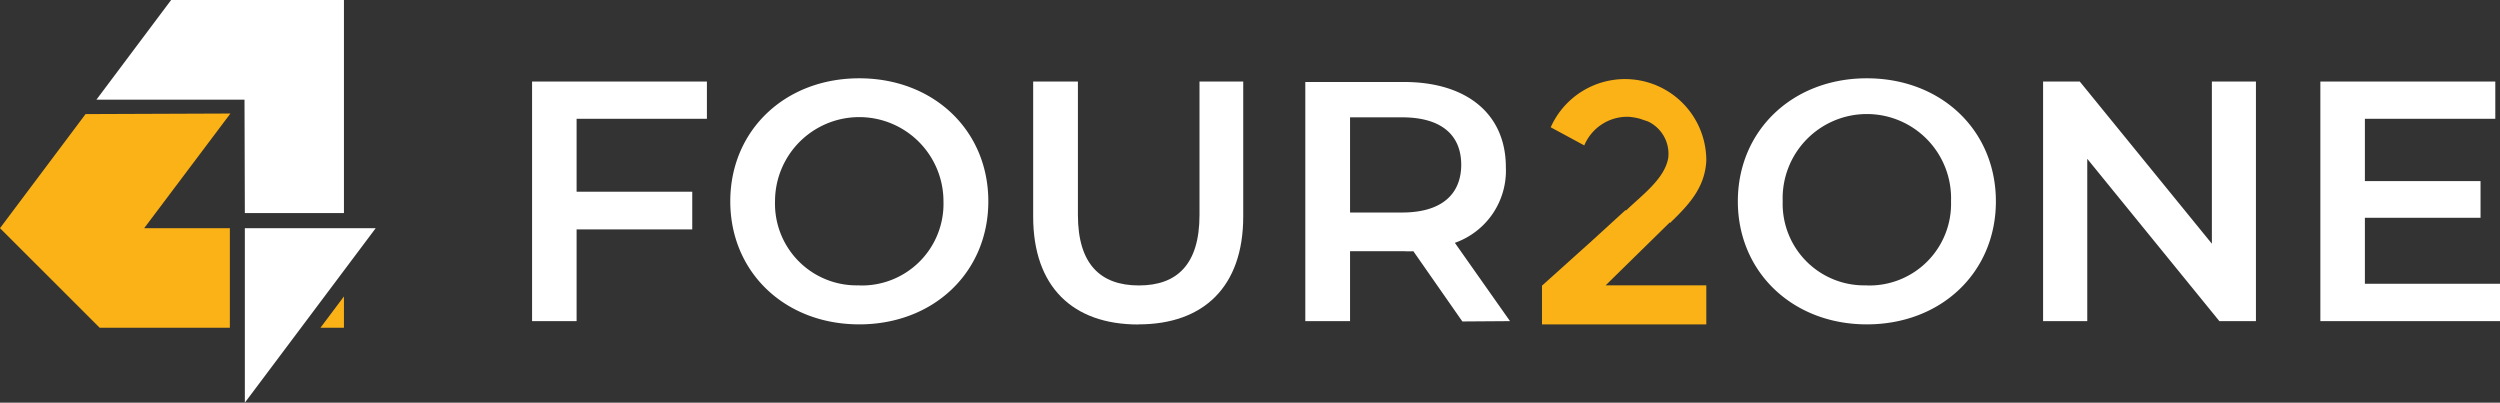 <svg viewBox="0 0 223.51 36" xmlns="http://www.w3.org/2000/svg"><rect x="0" y="0" width="223.51" height="36" fill="#333333" stroke="none"/><defs><style>.cls-1{fill:#fbb216;}.cls-1,.cls-2{fill-rule:evenodd;}.cls-2{fill:#fff;}</style></defs><g data-name="Camada 2" id="Camada_2"><g data-name="Camada 1" id="Camada_1-2"><polygon points="20.6 10.15 7.65 10.2 0 20.4 8.91 29.3 20.55 29.3 20.55 20.4 12.89 20.4 20.6 10.15" class="cls-1"></polygon><polygon points="21.89 19.05 30.75 19.05 30.75 0 15.3 0 8.62 8.91 21.86 8.91 21.89 19.05" class="cls-2"></polygon><polygon points="30.75 26.5 28.65 29.3 30.75 29.3 30.75 26.5" class="cls-1"></polygon><polygon points="21.89 20.4 21.89 36 33.59 20.4 21.89 20.4" class="cls-2"></polygon><polygon points="211.43 25.37 211.43 19.47 221.77 19.47 221.77 16.19 211.43 16.19 211.43 10.62 223.09 10.62 223.09 7.29 207.45 7.29 207.45 28.71 223.51 28.71 223.51 25.37 211.43 25.37" class="cls-2"></polygon><polygon points="197.75 7.29 197.75 21.79 185.94 7.29 182.66 7.29 182.66 28.71 186.61 28.71 186.61 14.2 198.42 28.71 201.69 28.71 201.69 7.29 197.75 7.29" class="cls-2"></polygon><path d="M166.9,29c6.65,0,11.54-4.65,11.54-11S173.55,7,166.9,7s-11.53,4.68-11.53,11,4.9,11,11.53,11m0-3.49A7.29,7.29,0,0,1,159.38,18a7.53,7.53,0,1,1,15.05,0,7.3,7.3,0,0,1-7.53,7.52" class="cls-2"></path><path d="M135,28.71l-4.93-7a6.84,6.84,0,0,0,4.56-6.76c0-4.75-3.48-7.62-9.11-7.62h-8.82V28.71h4V22.46h4.84a7.49,7.49,0,0,0,.82,0l4.38,6.28Zm-4.36-14c0,2.7-1.8,4.29-5.29,4.29h-4.65V10.49h4.65c3.49,0,5.29,1.56,5.29,4.25" class="cls-2"></path><path d="M101.79,29c5.84,0,9.36-3.39,9.36-9.64V7.29h-3.91V19.22c0,4.41-2,6.3-5.42,6.3s-5.45-1.89-5.45-6.3V7.29h-4V19.37c0,6.25,3.52,9.64,9.39,9.64" class="cls-2"></path><path d="M76.82,29c6.64,0,11.54-4.65,11.54-11S83.46,7,76.82,7,65.29,11.66,65.29,18s4.89,11,11.53,11m0-3.49A7.3,7.3,0,0,1,69.29,18a7.53,7.53,0,0,1,15.06,0,7.3,7.3,0,0,1-7.53,7.52" class="cls-2"></path><polygon points="63.2 10.62 63.2 7.29 47.57 7.29 47.57 28.71 51.55 28.71 51.55 20.51 61.89 20.51 61.89 17.14 51.55 17.14 51.55 10.62 63.2 10.62" class="cls-2"></polygon><path d="M149.28,19.89l-5.73,5.62h9V29H137.86V25.54l4.45-4,0,0,3-2.74h.09c1.35-1.32,3.44-2.8,3.75-4.7a3.2,3.2,0,0,0-1.81-3.24l-.74-.25a5.71,5.71,0,0,0-1-.17h-.1A4.17,4.17,0,0,0,141.64,13l-3-1.62a7.27,7.27,0,0,1,13.91,3c-.13,2.46-1.64,4-3.24,5.55" class="cls-1"></path></g></g></svg> 